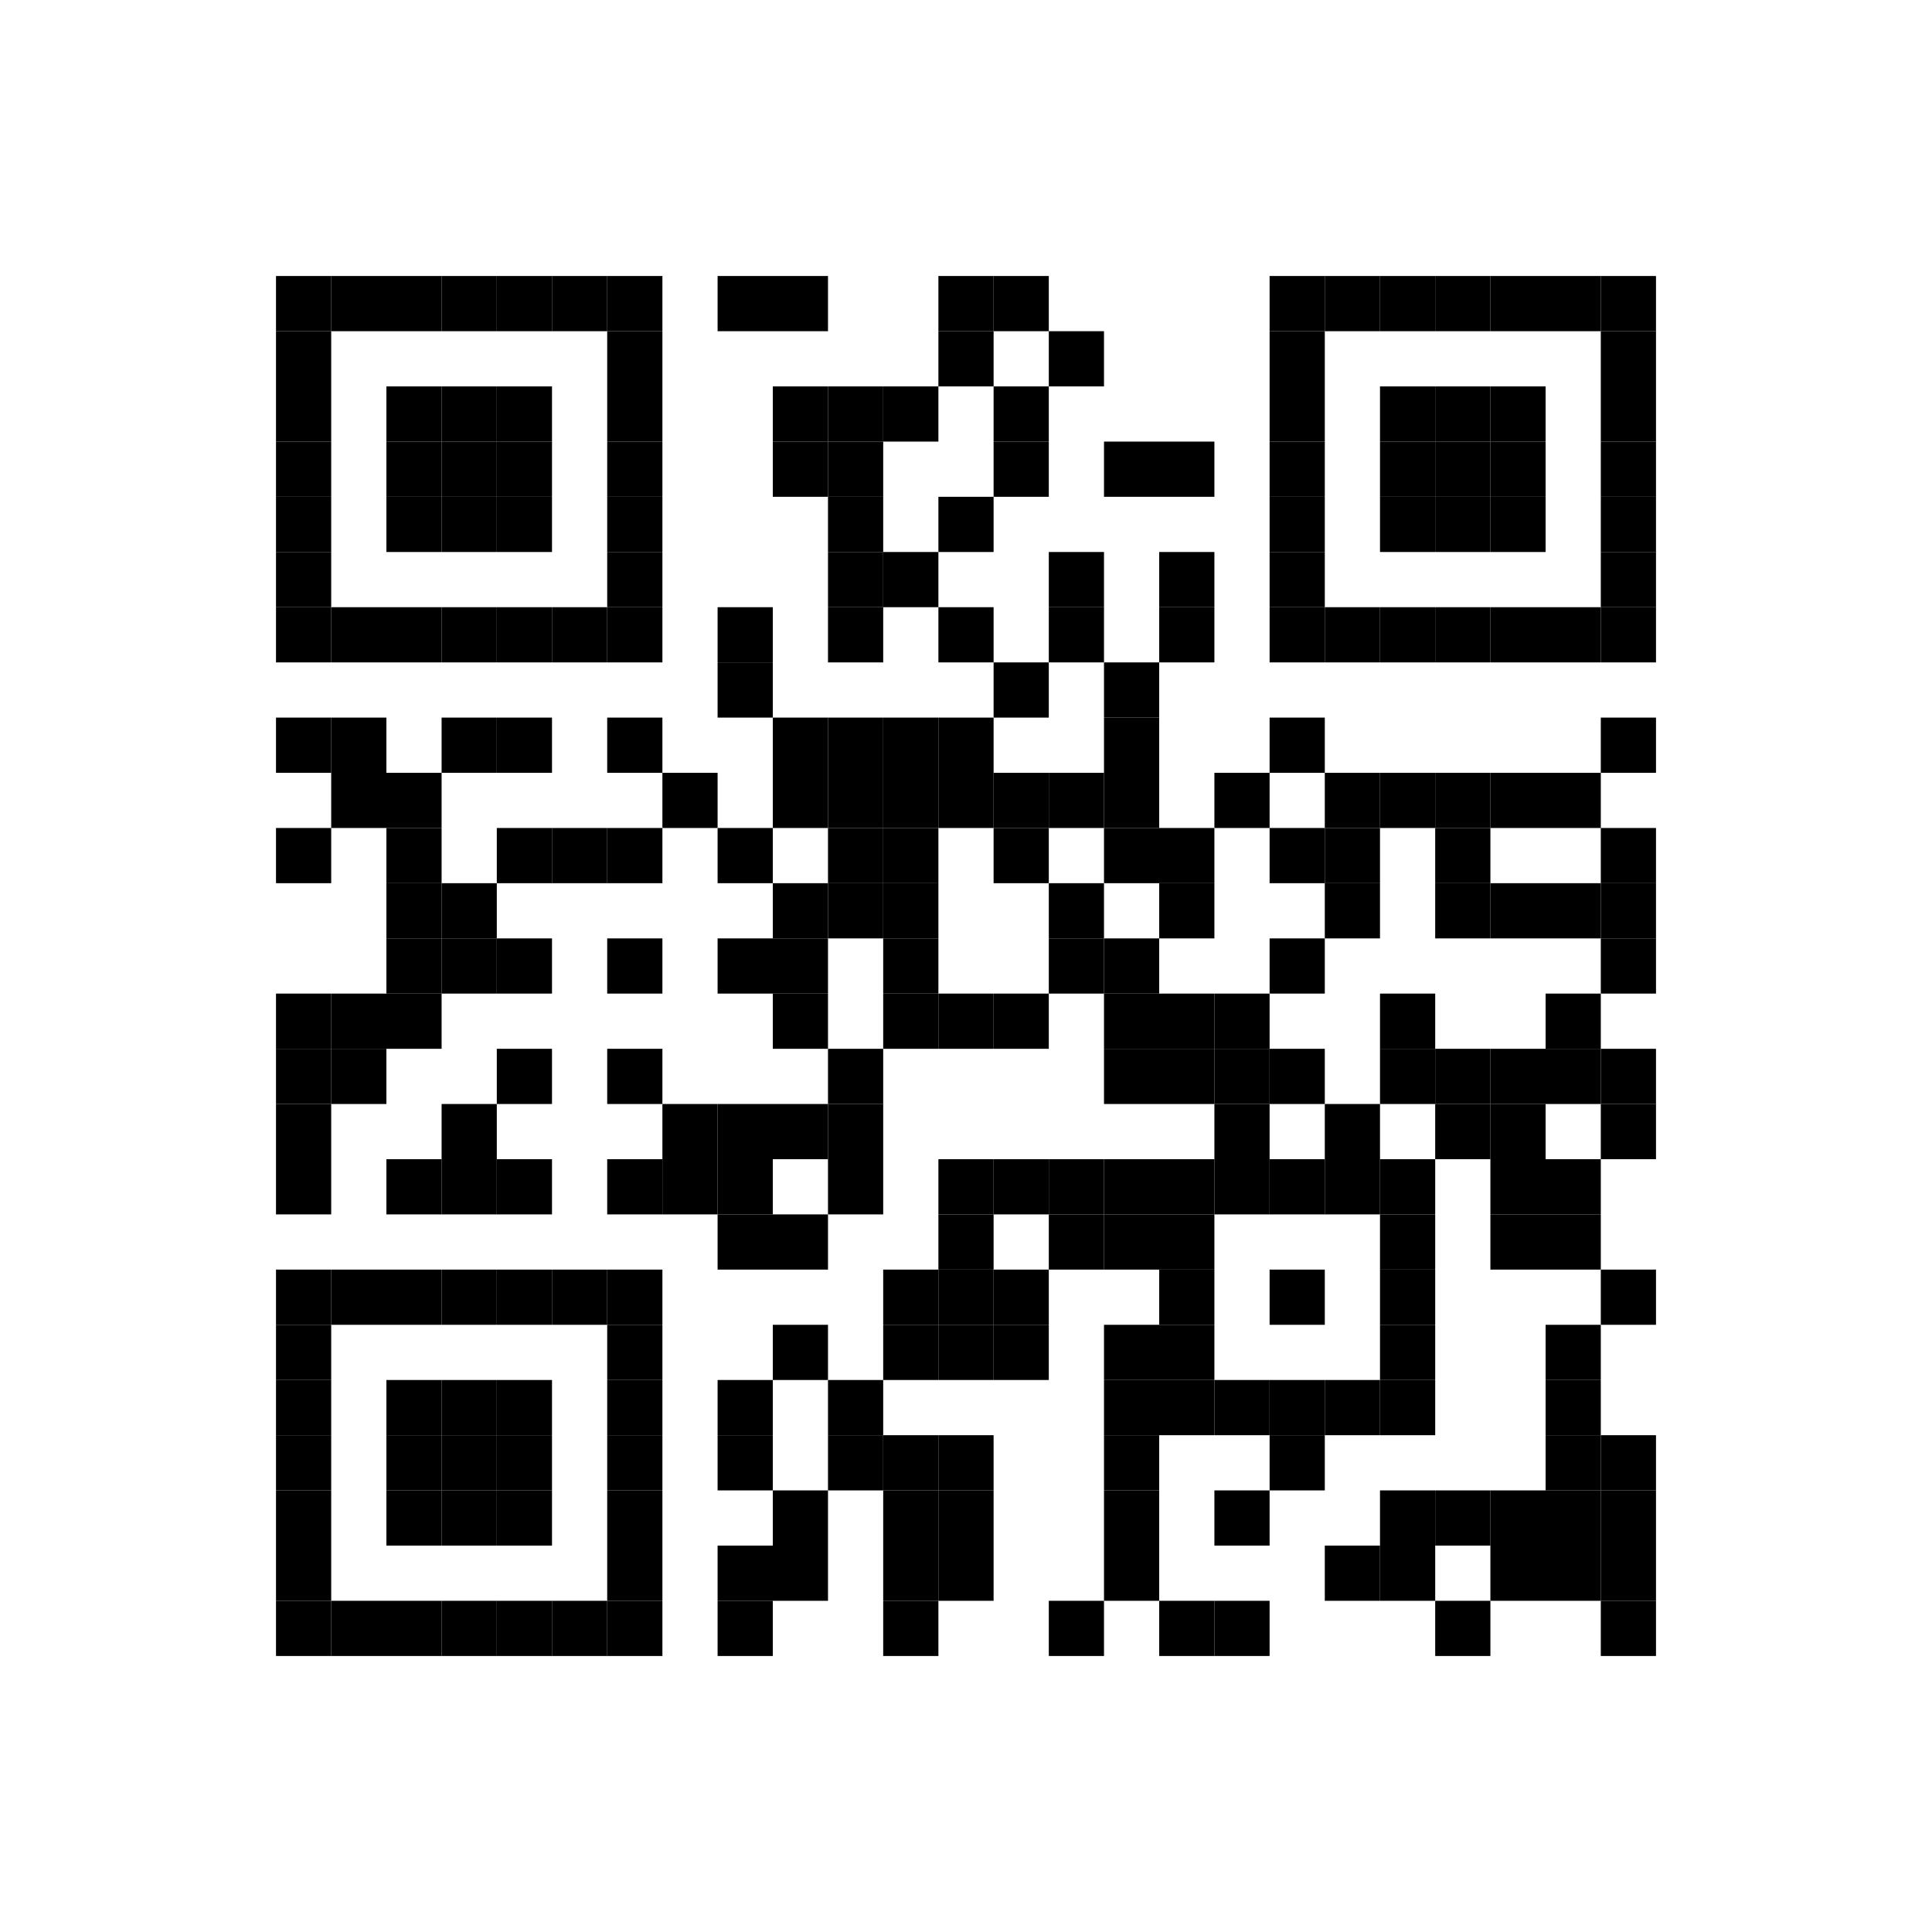 
<svg:svg height="350" width="350" xmlns="http://www.w3.org/2000/svg" xmlns:svg="http://www.w3.org/2000/svg" xmlns:xlink="http://www.w3.org/1999/xlink">
	<svg:rect height="350" id="bgbar" rx="0" ry="0" style="fill: rgb(255,255,255)" width="350" x="0" y="0" />
	<svg:g id="group_code" style="fill: rgb(0,0,0)">
		<svg:rect height="10" id="rect_0_0" rx="0" ry="0" width="10" x="50" y="50" />
		<svg:rect height="10" id="rect_1_0" rx="0" ry="0" width="10" x="60" y="50" />
		<svg:rect height="10" id="rect_2_0" rx="0" ry="0" width="10" x="70" y="50" />
		<svg:rect height="10" id="rect_3_0" rx="0" ry="0" width="10" x="80" y="50" />
		<svg:rect height="10" id="rect_4_0" rx="0" ry="0" width="10" x="90" y="50" />
		<svg:rect height="10" id="rect_5_0" rx="0" ry="0" width="10" x="100" y="50" />
		<svg:rect height="10" id="rect_6_0" rx="0" ry="0" width="10" x="110" y="50" />
		<svg:rect height="10" id="rect_8_0" rx="0" ry="0" width="10" x="130" y="50" />
		<svg:rect height="10" id="rect_9_0" rx="0" ry="0" width="10" x="140" y="50" />
		<svg:rect height="10" id="rect_12_0" rx="0" ry="0" width="10" x="170" y="50" />
		<svg:rect height="10" id="rect_13_0" rx="0" ry="0" width="10" x="180" y="50" />
		<svg:rect height="10" id="rect_18_0" rx="0" ry="0" width="10" x="230" y="50" />
		<svg:rect height="10" id="rect_19_0" rx="0" ry="0" width="10" x="240" y="50" />
		<svg:rect height="10" id="rect_20_0" rx="0" ry="0" width="10" x="250" y="50" />
		<svg:rect height="10" id="rect_21_0" rx="0" ry="0" width="10" x="260" y="50" />
		<svg:rect height="10" id="rect_22_0" rx="0" ry="0" width="10" x="270" y="50" />
		<svg:rect height="10" id="rect_23_0" rx="0" ry="0" width="10" x="280" y="50" />
		<svg:rect height="10" id="rect_24_0" rx="0" ry="0" width="10" x="290" y="50" />
		<svg:rect height="10" id="rect_0_1" rx="0" ry="0" width="10" x="50" y="60" />
		<svg:rect height="10" id="rect_6_1" rx="0" ry="0" width="10" x="110" y="60" />
		<svg:rect height="10" id="rect_12_1" rx="0" ry="0" width="10" x="170" y="60" />
		<svg:rect height="10" id="rect_14_1" rx="0" ry="0" width="10" x="190" y="60" />
		<svg:rect height="10" id="rect_18_1" rx="0" ry="0" width="10" x="230" y="60" />
		<svg:rect height="10" id="rect_24_1" rx="0" ry="0" width="10" x="290" y="60" />
		<svg:rect height="10" id="rect_0_2" rx="0" ry="0" width="10" x="50" y="70" />
		<svg:rect height="10" id="rect_2_2" rx="0" ry="0" width="10" x="70" y="70" />
		<svg:rect height="10" id="rect_3_2" rx="0" ry="0" width="10" x="80" y="70" />
		<svg:rect height="10" id="rect_4_2" rx="0" ry="0" width="10" x="90" y="70" />
		<svg:rect height="10" id="rect_6_2" rx="0" ry="0" width="10" x="110" y="70" />
		<svg:rect height="10" id="rect_9_2" rx="0" ry="0" width="10" x="140" y="70" />
		<svg:rect height="10" id="rect_10_2" rx="0" ry="0" width="10" x="150" y="70" />
		<svg:rect height="10" id="rect_11_2" rx="0" ry="0" width="10" x="160" y="70" />
		<svg:rect height="10" id="rect_13_2" rx="0" ry="0" width="10" x="180" y="70" />
		<svg:rect height="10" id="rect_18_2" rx="0" ry="0" width="10" x="230" y="70" />
		<svg:rect height="10" id="rect_20_2" rx="0" ry="0" width="10" x="250" y="70" />
		<svg:rect height="10" id="rect_21_2" rx="0" ry="0" width="10" x="260" y="70" />
		<svg:rect height="10" id="rect_22_2" rx="0" ry="0" width="10" x="270" y="70" />
		<svg:rect height="10" id="rect_24_2" rx="0" ry="0" width="10" x="290" y="70" />
		<svg:rect height="10" id="rect_0_3" rx="0" ry="0" width="10" x="50" y="80" />
		<svg:rect height="10" id="rect_2_3" rx="0" ry="0" width="10" x="70" y="80" />
		<svg:rect height="10" id="rect_3_3" rx="0" ry="0" width="10" x="80" y="80" />
		<svg:rect height="10" id="rect_4_3" rx="0" ry="0" width="10" x="90" y="80" />
		<svg:rect height="10" id="rect_6_3" rx="0" ry="0" width="10" x="110" y="80" />
		<svg:rect height="10" id="rect_9_3" rx="0" ry="0" width="10" x="140" y="80" />
		<svg:rect height="10" id="rect_10_3" rx="0" ry="0" width="10" x="150" y="80" />
		<svg:rect height="10" id="rect_13_3" rx="0" ry="0" width="10" x="180" y="80" />
		<svg:rect height="10" id="rect_15_3" rx="0" ry="0" width="10" x="200" y="80" />
		<svg:rect height="10" id="rect_16_3" rx="0" ry="0" width="10" x="210" y="80" />
		<svg:rect height="10" id="rect_18_3" rx="0" ry="0" width="10" x="230" y="80" />
		<svg:rect height="10" id="rect_20_3" rx="0" ry="0" width="10" x="250" y="80" />
		<svg:rect height="10" id="rect_21_3" rx="0" ry="0" width="10" x="260" y="80" />
		<svg:rect height="10" id="rect_22_3" rx="0" ry="0" width="10" x="270" y="80" />
		<svg:rect height="10" id="rect_24_3" rx="0" ry="0" width="10" x="290" y="80" />
		<svg:rect height="10" id="rect_0_4" rx="0" ry="0" width="10" x="50" y="90" />
		<svg:rect height="10" id="rect_2_4" rx="0" ry="0" width="10" x="70" y="90" />
		<svg:rect height="10" id="rect_3_4" rx="0" ry="0" width="10" x="80" y="90" />
		<svg:rect height="10" id="rect_4_4" rx="0" ry="0" width="10" x="90" y="90" />
		<svg:rect height="10" id="rect_6_4" rx="0" ry="0" width="10" x="110" y="90" />
		<svg:rect height="10" id="rect_10_4" rx="0" ry="0" width="10" x="150" y="90" />
		<svg:rect height="10" id="rect_12_4" rx="0" ry="0" width="10" x="170" y="90" />
		<svg:rect height="10" id="rect_18_4" rx="0" ry="0" width="10" x="230" y="90" />
		<svg:rect height="10" id="rect_20_4" rx="0" ry="0" width="10" x="250" y="90" />
		<svg:rect height="10" id="rect_21_4" rx="0" ry="0" width="10" x="260" y="90" />
		<svg:rect height="10" id="rect_22_4" rx="0" ry="0" width="10" x="270" y="90" />
		<svg:rect height="10" id="rect_24_4" rx="0" ry="0" width="10" x="290" y="90" />
		<svg:rect height="10" id="rect_0_5" rx="0" ry="0" width="10" x="50" y="100" />
		<svg:rect height="10" id="rect_6_5" rx="0" ry="0" width="10" x="110" y="100" />
		<svg:rect height="10" id="rect_10_5" rx="0" ry="0" width="10" x="150" y="100" />
		<svg:rect height="10" id="rect_11_5" rx="0" ry="0" width="10" x="160" y="100" />
		<svg:rect height="10" id="rect_14_5" rx="0" ry="0" width="10" x="190" y="100" />
		<svg:rect height="10" id="rect_16_5" rx="0" ry="0" width="10" x="210" y="100" />
		<svg:rect height="10" id="rect_18_5" rx="0" ry="0" width="10" x="230" y="100" />
		<svg:rect height="10" id="rect_24_5" rx="0" ry="0" width="10" x="290" y="100" />
		<svg:rect height="10" id="rect_0_6" rx="0" ry="0" width="10" x="50" y="110" />
		<svg:rect height="10" id="rect_1_6" rx="0" ry="0" width="10" x="60" y="110" />
		<svg:rect height="10" id="rect_2_6" rx="0" ry="0" width="10" x="70" y="110" />
		<svg:rect height="10" id="rect_3_6" rx="0" ry="0" width="10" x="80" y="110" />
		<svg:rect height="10" id="rect_4_6" rx="0" ry="0" width="10" x="90" y="110" />
		<svg:rect height="10" id="rect_5_6" rx="0" ry="0" width="10" x="100" y="110" />
		<svg:rect height="10" id="rect_6_6" rx="0" ry="0" width="10" x="110" y="110" />
		<svg:rect height="10" id="rect_8_6" rx="0" ry="0" width="10" x="130" y="110" />
		<svg:rect height="10" id="rect_10_6" rx="0" ry="0" width="10" x="150" y="110" />
		<svg:rect height="10" id="rect_12_6" rx="0" ry="0" width="10" x="170" y="110" />
		<svg:rect height="10" id="rect_14_6" rx="0" ry="0" width="10" x="190" y="110" />
		<svg:rect height="10" id="rect_16_6" rx="0" ry="0" width="10" x="210" y="110" />
		<svg:rect height="10" id="rect_18_6" rx="0" ry="0" width="10" x="230" y="110" />
		<svg:rect height="10" id="rect_19_6" rx="0" ry="0" width="10" x="240" y="110" />
		<svg:rect height="10" id="rect_20_6" rx="0" ry="0" width="10" x="250" y="110" />
		<svg:rect height="10" id="rect_21_6" rx="0" ry="0" width="10" x="260" y="110" />
		<svg:rect height="10" id="rect_22_6" rx="0" ry="0" width="10" x="270" y="110" />
		<svg:rect height="10" id="rect_23_6" rx="0" ry="0" width="10" x="280" y="110" />
		<svg:rect height="10" id="rect_24_6" rx="0" ry="0" width="10" x="290" y="110" />
		<svg:rect height="10" id="rect_8_7" rx="0" ry="0" width="10" x="130" y="120" />
		<svg:rect height="10" id="rect_13_7" rx="0" ry="0" width="10" x="180" y="120" />
		<svg:rect height="10" id="rect_15_7" rx="0" ry="0" width="10" x="200" y="120" />
		<svg:rect height="10" id="rect_0_8" rx="0" ry="0" width="10" x="50" y="130" />
		<svg:rect height="10" id="rect_1_8" rx="0" ry="0" width="10" x="60" y="130" />
		<svg:rect height="10" id="rect_3_8" rx="0" ry="0" width="10" x="80" y="130" />
		<svg:rect height="10" id="rect_4_8" rx="0" ry="0" width="10" x="90" y="130" />
		<svg:rect height="10" id="rect_6_8" rx="0" ry="0" width="10" x="110" y="130" />
		<svg:rect height="10" id="rect_9_8" rx="0" ry="0" width="10" x="140" y="130" />
		<svg:rect height="10" id="rect_10_8" rx="0" ry="0" width="10" x="150" y="130" />
		<svg:rect height="10" id="rect_11_8" rx="0" ry="0" width="10" x="160" y="130" />
		<svg:rect height="10" id="rect_12_8" rx="0" ry="0" width="10" x="170" y="130" />
		<svg:rect height="10" id="rect_15_8" rx="0" ry="0" width="10" x="200" y="130" />
		<svg:rect height="10" id="rect_18_8" rx="0" ry="0" width="10" x="230" y="130" />
		<svg:rect height="10" id="rect_24_8" rx="0" ry="0" width="10" x="290" y="130" />
		<svg:rect height="10" id="rect_1_9" rx="0" ry="0" width="10" x="60" y="140" />
		<svg:rect height="10" id="rect_2_9" rx="0" ry="0" width="10" x="70" y="140" />
		<svg:rect height="10" id="rect_7_9" rx="0" ry="0" width="10" x="120" y="140" />
		<svg:rect height="10" id="rect_9_9" rx="0" ry="0" width="10" x="140" y="140" />
		<svg:rect height="10" id="rect_10_9" rx="0" ry="0" width="10" x="150" y="140" />
		<svg:rect height="10" id="rect_11_9" rx="0" ry="0" width="10" x="160" y="140" />
		<svg:rect height="10" id="rect_12_9" rx="0" ry="0" width="10" x="170" y="140" />
		<svg:rect height="10" id="rect_13_9" rx="0" ry="0" width="10" x="180" y="140" />
		<svg:rect height="10" id="rect_14_9" rx="0" ry="0" width="10" x="190" y="140" />
		<svg:rect height="10" id="rect_15_9" rx="0" ry="0" width="10" x="200" y="140" />
		<svg:rect height="10" id="rect_17_9" rx="0" ry="0" width="10" x="220" y="140" />
		<svg:rect height="10" id="rect_19_9" rx="0" ry="0" width="10" x="240" y="140" />
		<svg:rect height="10" id="rect_20_9" rx="0" ry="0" width="10" x="250" y="140" />
		<svg:rect height="10" id="rect_21_9" rx="0" ry="0" width="10" x="260" y="140" />
		<svg:rect height="10" id="rect_22_9" rx="0" ry="0" width="10" x="270" y="140" />
		<svg:rect height="10" id="rect_23_9" rx="0" ry="0" width="10" x="280" y="140" />
		<svg:rect height="10" id="rect_0_10" rx="0" ry="0" width="10" x="50" y="150" />
		<svg:rect height="10" id="rect_2_10" rx="0" ry="0" width="10" x="70" y="150" />
		<svg:rect height="10" id="rect_4_10" rx="0" ry="0" width="10" x="90" y="150" />
		<svg:rect height="10" id="rect_5_10" rx="0" ry="0" width="10" x="100" y="150" />
		<svg:rect height="10" id="rect_6_10" rx="0" ry="0" width="10" x="110" y="150" />
		<svg:rect height="10" id="rect_8_10" rx="0" ry="0" width="10" x="130" y="150" />
		<svg:rect height="10" id="rect_10_10" rx="0" ry="0" width="10" x="150" y="150" />
		<svg:rect height="10" id="rect_11_10" rx="0" ry="0" width="10" x="160" y="150" />
		<svg:rect height="10" id="rect_13_10" rx="0" ry="0" width="10" x="180" y="150" />
		<svg:rect height="10" id="rect_15_10" rx="0" ry="0" width="10" x="200" y="150" />
		<svg:rect height="10" id="rect_16_10" rx="0" ry="0" width="10" x="210" y="150" />
		<svg:rect height="10" id="rect_18_10" rx="0" ry="0" width="10" x="230" y="150" />
		<svg:rect height="10" id="rect_19_10" rx="0" ry="0" width="10" x="240" y="150" />
		<svg:rect height="10" id="rect_21_10" rx="0" ry="0" width="10" x="260" y="150" />
		<svg:rect height="10" id="rect_24_10" rx="0" ry="0" width="10" x="290" y="150" />
		<svg:rect height="10" id="rect_2_11" rx="0" ry="0" width="10" x="70" y="160" />
		<svg:rect height="10" id="rect_3_11" rx="0" ry="0" width="10" x="80" y="160" />
		<svg:rect height="10" id="rect_9_11" rx="0" ry="0" width="10" x="140" y="160" />
		<svg:rect height="10" id="rect_10_11" rx="0" ry="0" width="10" x="150" y="160" />
		<svg:rect height="10" id="rect_11_11" rx="0" ry="0" width="10" x="160" y="160" />
		<svg:rect height="10" id="rect_14_11" rx="0" ry="0" width="10" x="190" y="160" />
		<svg:rect height="10" id="rect_16_11" rx="0" ry="0" width="10" x="210" y="160" />
		<svg:rect height="10" id="rect_19_11" rx="0" ry="0" width="10" x="240" y="160" />
		<svg:rect height="10" id="rect_21_11" rx="0" ry="0" width="10" x="260" y="160" />
		<svg:rect height="10" id="rect_22_11" rx="0" ry="0" width="10" x="270" y="160" />
		<svg:rect height="10" id="rect_23_11" rx="0" ry="0" width="10" x="280" y="160" />
		<svg:rect height="10" id="rect_24_11" rx="0" ry="0" width="10" x="290" y="160" />
		<svg:rect height="10" id="rect_2_12" rx="0" ry="0" width="10" x="70" y="170" />
		<svg:rect height="10" id="rect_3_12" rx="0" ry="0" width="10" x="80" y="170" />
		<svg:rect height="10" id="rect_4_12" rx="0" ry="0" width="10" x="90" y="170" />
		<svg:rect height="10" id="rect_6_12" rx="0" ry="0" width="10" x="110" y="170" />
		<svg:rect height="10" id="rect_8_12" rx="0" ry="0" width="10" x="130" y="170" />
		<svg:rect height="10" id="rect_9_12" rx="0" ry="0" width="10" x="140" y="170" />
		<svg:rect height="10" id="rect_11_12" rx="0" ry="0" width="10" x="160" y="170" />
		<svg:rect height="10" id="rect_14_12" rx="0" ry="0" width="10" x="190" y="170" />
		<svg:rect height="10" id="rect_15_12" rx="0" ry="0" width="10" x="200" y="170" />
		<svg:rect height="10" id="rect_18_12" rx="0" ry="0" width="10" x="230" y="170" />
		<svg:rect height="10" id="rect_24_12" rx="0" ry="0" width="10" x="290" y="170" />
		<svg:rect height="10" id="rect_0_13" rx="0" ry="0" width="10" x="50" y="180" />
		<svg:rect height="10" id="rect_1_13" rx="0" ry="0" width="10" x="60" y="180" />
		<svg:rect height="10" id="rect_2_13" rx="0" ry="0" width="10" x="70" y="180" />
		<svg:rect height="10" id="rect_9_13" rx="0" ry="0" width="10" x="140" y="180" />
		<svg:rect height="10" id="rect_11_13" rx="0" ry="0" width="10" x="160" y="180" />
		<svg:rect height="10" id="rect_12_13" rx="0" ry="0" width="10" x="170" y="180" />
		<svg:rect height="10" id="rect_13_13" rx="0" ry="0" width="10" x="180" y="180" />
		<svg:rect height="10" id="rect_15_13" rx="0" ry="0" width="10" x="200" y="180" />
		<svg:rect height="10" id="rect_16_13" rx="0" ry="0" width="10" x="210" y="180" />
		<svg:rect height="10" id="rect_17_13" rx="0" ry="0" width="10" x="220" y="180" />
		<svg:rect height="10" id="rect_20_13" rx="0" ry="0" width="10" x="250" y="180" />
		<svg:rect height="10" id="rect_23_13" rx="0" ry="0" width="10" x="280" y="180" />
		<svg:rect height="10" id="rect_0_14" rx="0" ry="0" width="10" x="50" y="190" />
		<svg:rect height="10" id="rect_1_14" rx="0" ry="0" width="10" x="60" y="190" />
		<svg:rect height="10" id="rect_4_14" rx="0" ry="0" width="10" x="90" y="190" />
		<svg:rect height="10" id="rect_6_14" rx="0" ry="0" width="10" x="110" y="190" />
		<svg:rect height="10" id="rect_10_14" rx="0" ry="0" width="10" x="150" y="190" />
		<svg:rect height="10" id="rect_15_14" rx="0" ry="0" width="10" x="200" y="190" />
		<svg:rect height="10" id="rect_16_14" rx="0" ry="0" width="10" x="210" y="190" />
		<svg:rect height="10" id="rect_17_14" rx="0" ry="0" width="10" x="220" y="190" />
		<svg:rect height="10" id="rect_18_14" rx="0" ry="0" width="10" x="230" y="190" />
		<svg:rect height="10" id="rect_20_14" rx="0" ry="0" width="10" x="250" y="190" />
		<svg:rect height="10" id="rect_21_14" rx="0" ry="0" width="10" x="260" y="190" />
		<svg:rect height="10" id="rect_22_14" rx="0" ry="0" width="10" x="270" y="190" />
		<svg:rect height="10" id="rect_23_14" rx="0" ry="0" width="10" x="280" y="190" />
		<svg:rect height="10" id="rect_24_14" rx="0" ry="0" width="10" x="290" y="190" />
		<svg:rect height="10" id="rect_0_15" rx="0" ry="0" width="10" x="50" y="200" />
		<svg:rect height="10" id="rect_3_15" rx="0" ry="0" width="10" x="80" y="200" />
		<svg:rect height="10" id="rect_7_15" rx="0" ry="0" width="10" x="120" y="200" />
		<svg:rect height="10" id="rect_8_15" rx="0" ry="0" width="10" x="130" y="200" />
		<svg:rect height="10" id="rect_9_15" rx="0" ry="0" width="10" x="140" y="200" />
		<svg:rect height="10" id="rect_10_15" rx="0" ry="0" width="10" x="150" y="200" />
		<svg:rect height="10" id="rect_17_15" rx="0" ry="0" width="10" x="220" y="200" />
		<svg:rect height="10" id="rect_19_15" rx="0" ry="0" width="10" x="240" y="200" />
		<svg:rect height="10" id="rect_21_15" rx="0" ry="0" width="10" x="260" y="200" />
		<svg:rect height="10" id="rect_22_15" rx="0" ry="0" width="10" x="270" y="200" />
		<svg:rect height="10" id="rect_24_15" rx="0" ry="0" width="10" x="290" y="200" />
		<svg:rect height="10" id="rect_0_16" rx="0" ry="0" width="10" x="50" y="210" />
		<svg:rect height="10" id="rect_2_16" rx="0" ry="0" width="10" x="70" y="210" />
		<svg:rect height="10" id="rect_3_16" rx="0" ry="0" width="10" x="80" y="210" />
		<svg:rect height="10" id="rect_4_16" rx="0" ry="0" width="10" x="90" y="210" />
		<svg:rect height="10" id="rect_6_16" rx="0" ry="0" width="10" x="110" y="210" />
		<svg:rect height="10" id="rect_7_16" rx="0" ry="0" width="10" x="120" y="210" />
		<svg:rect height="10" id="rect_8_16" rx="0" ry="0" width="10" x="130" y="210" />
		<svg:rect height="10" id="rect_10_16" rx="0" ry="0" width="10" x="150" y="210" />
		<svg:rect height="10" id="rect_12_16" rx="0" ry="0" width="10" x="170" y="210" />
		<svg:rect height="10" id="rect_13_16" rx="0" ry="0" width="10" x="180" y="210" />
		<svg:rect height="10" id="rect_14_16" rx="0" ry="0" width="10" x="190" y="210" />
		<svg:rect height="10" id="rect_15_16" rx="0" ry="0" width="10" x="200" y="210" />
		<svg:rect height="10" id="rect_16_16" rx="0" ry="0" width="10" x="210" y="210" />
		<svg:rect height="10" id="rect_17_16" rx="0" ry="0" width="10" x="220" y="210" />
		<svg:rect height="10" id="rect_18_16" rx="0" ry="0" width="10" x="230" y="210" />
		<svg:rect height="10" id="rect_19_16" rx="0" ry="0" width="10" x="240" y="210" />
		<svg:rect height="10" id="rect_20_16" rx="0" ry="0" width="10" x="250" y="210" />
		<svg:rect height="10" id="rect_22_16" rx="0" ry="0" width="10" x="270" y="210" />
		<svg:rect height="10" id="rect_23_16" rx="0" ry="0" width="10" x="280" y="210" />
		<svg:rect height="10" id="rect_8_17" rx="0" ry="0" width="10" x="130" y="220" />
		<svg:rect height="10" id="rect_9_17" rx="0" ry="0" width="10" x="140" y="220" />
		<svg:rect height="10" id="rect_12_17" rx="0" ry="0" width="10" x="170" y="220" />
		<svg:rect height="10" id="rect_14_17" rx="0" ry="0" width="10" x="190" y="220" />
		<svg:rect height="10" id="rect_15_17" rx="0" ry="0" width="10" x="200" y="220" />
		<svg:rect height="10" id="rect_16_17" rx="0" ry="0" width="10" x="210" y="220" />
		<svg:rect height="10" id="rect_20_17" rx="0" ry="0" width="10" x="250" y="220" />
		<svg:rect height="10" id="rect_22_17" rx="0" ry="0" width="10" x="270" y="220" />
		<svg:rect height="10" id="rect_23_17" rx="0" ry="0" width="10" x="280" y="220" />
		<svg:rect height="10" id="rect_0_18" rx="0" ry="0" width="10" x="50" y="230" />
		<svg:rect height="10" id="rect_1_18" rx="0" ry="0" width="10" x="60" y="230" />
		<svg:rect height="10" id="rect_2_18" rx="0" ry="0" width="10" x="70" y="230" />
		<svg:rect height="10" id="rect_3_18" rx="0" ry="0" width="10" x="80" y="230" />
		<svg:rect height="10" id="rect_4_18" rx="0" ry="0" width="10" x="90" y="230" />
		<svg:rect height="10" id="rect_5_18" rx="0" ry="0" width="10" x="100" y="230" />
		<svg:rect height="10" id="rect_6_18" rx="0" ry="0" width="10" x="110" y="230" />
		<svg:rect height="10" id="rect_11_18" rx="0" ry="0" width="10" x="160" y="230" />
		<svg:rect height="10" id="rect_12_18" rx="0" ry="0" width="10" x="170" y="230" />
		<svg:rect height="10" id="rect_13_18" rx="0" ry="0" width="10" x="180" y="230" />
		<svg:rect height="10" id="rect_16_18" rx="0" ry="0" width="10" x="210" y="230" />
		<svg:rect height="10" id="rect_18_18" rx="0" ry="0" width="10" x="230" y="230" />
		<svg:rect height="10" id="rect_20_18" rx="0" ry="0" width="10" x="250" y="230" />
		<svg:rect height="10" id="rect_24_18" rx="0" ry="0" width="10" x="290" y="230" />
		<svg:rect height="10" id="rect_0_19" rx="0" ry="0" width="10" x="50" y="240" />
		<svg:rect height="10" id="rect_6_19" rx="0" ry="0" width="10" x="110" y="240" />
		<svg:rect height="10" id="rect_9_19" rx="0" ry="0" width="10" x="140" y="240" />
		<svg:rect height="10" id="rect_11_19" rx="0" ry="0" width="10" x="160" y="240" />
		<svg:rect height="10" id="rect_12_19" rx="0" ry="0" width="10" x="170" y="240" />
		<svg:rect height="10" id="rect_13_19" rx="0" ry="0" width="10" x="180" y="240" />
		<svg:rect height="10" id="rect_15_19" rx="0" ry="0" width="10" x="200" y="240" />
		<svg:rect height="10" id="rect_16_19" rx="0" ry="0" width="10" x="210" y="240" />
		<svg:rect height="10" id="rect_20_19" rx="0" ry="0" width="10" x="250" y="240" />
		<svg:rect height="10" id="rect_23_19" rx="0" ry="0" width="10" x="280" y="240" />
		<svg:rect height="10" id="rect_0_20" rx="0" ry="0" width="10" x="50" y="250" />
		<svg:rect height="10" id="rect_2_20" rx="0" ry="0" width="10" x="70" y="250" />
		<svg:rect height="10" id="rect_3_20" rx="0" ry="0" width="10" x="80" y="250" />
		<svg:rect height="10" id="rect_4_20" rx="0" ry="0" width="10" x="90" y="250" />
		<svg:rect height="10" id="rect_6_20" rx="0" ry="0" width="10" x="110" y="250" />
		<svg:rect height="10" id="rect_8_20" rx="0" ry="0" width="10" x="130" y="250" />
		<svg:rect height="10" id="rect_10_20" rx="0" ry="0" width="10" x="150" y="250" />
		<svg:rect height="10" id="rect_15_20" rx="0" ry="0" width="10" x="200" y="250" />
		<svg:rect height="10" id="rect_16_20" rx="0" ry="0" width="10" x="210" y="250" />
		<svg:rect height="10" id="rect_17_20" rx="0" ry="0" width="10" x="220" y="250" />
		<svg:rect height="10" id="rect_18_20" rx="0" ry="0" width="10" x="230" y="250" />
		<svg:rect height="10" id="rect_19_20" rx="0" ry="0" width="10" x="240" y="250" />
		<svg:rect height="10" id="rect_20_20" rx="0" ry="0" width="10" x="250" y="250" />
		<svg:rect height="10" id="rect_23_20" rx="0" ry="0" width="10" x="280" y="250" />
		<svg:rect height="10" id="rect_0_21" rx="0" ry="0" width="10" x="50" y="260" />
		<svg:rect height="10" id="rect_2_21" rx="0" ry="0" width="10" x="70" y="260" />
		<svg:rect height="10" id="rect_3_21" rx="0" ry="0" width="10" x="80" y="260" />
		<svg:rect height="10" id="rect_4_21" rx="0" ry="0" width="10" x="90" y="260" />
		<svg:rect height="10" id="rect_6_21" rx="0" ry="0" width="10" x="110" y="260" />
		<svg:rect height="10" id="rect_8_21" rx="0" ry="0" width="10" x="130" y="260" />
		<svg:rect height="10" id="rect_10_21" rx="0" ry="0" width="10" x="150" y="260" />
		<svg:rect height="10" id="rect_11_21" rx="0" ry="0" width="10" x="160" y="260" />
		<svg:rect height="10" id="rect_12_21" rx="0" ry="0" width="10" x="170" y="260" />
		<svg:rect height="10" id="rect_15_21" rx="0" ry="0" width="10" x="200" y="260" />
		<svg:rect height="10" id="rect_18_21" rx="0" ry="0" width="10" x="230" y="260" />
		<svg:rect height="10" id="rect_23_21" rx="0" ry="0" width="10" x="280" y="260" />
		<svg:rect height="10" id="rect_24_21" rx="0" ry="0" width="10" x="290" y="260" />
		<svg:rect height="10" id="rect_0_22" rx="0" ry="0" width="10" x="50" y="270" />
		<svg:rect height="10" id="rect_2_22" rx="0" ry="0" width="10" x="70" y="270" />
		<svg:rect height="10" id="rect_3_22" rx="0" ry="0" width="10" x="80" y="270" />
		<svg:rect height="10" id="rect_4_22" rx="0" ry="0" width="10" x="90" y="270" />
		<svg:rect height="10" id="rect_6_22" rx="0" ry="0" width="10" x="110" y="270" />
		<svg:rect height="10" id="rect_9_22" rx="0" ry="0" width="10" x="140" y="270" />
		<svg:rect height="10" id="rect_11_22" rx="0" ry="0" width="10" x="160" y="270" />
		<svg:rect height="10" id="rect_12_22" rx="0" ry="0" width="10" x="170" y="270" />
		<svg:rect height="10" id="rect_15_22" rx="0" ry="0" width="10" x="200" y="270" />
		<svg:rect height="10" id="rect_17_22" rx="0" ry="0" width="10" x="220" y="270" />
		<svg:rect height="10" id="rect_20_22" rx="0" ry="0" width="10" x="250" y="270" />
		<svg:rect height="10" id="rect_21_22" rx="0" ry="0" width="10" x="260" y="270" />
		<svg:rect height="10" id="rect_22_22" rx="0" ry="0" width="10" x="270" y="270" />
		<svg:rect height="10" id="rect_23_22" rx="0" ry="0" width="10" x="280" y="270" />
		<svg:rect height="10" id="rect_24_22" rx="0" ry="0" width="10" x="290" y="270" />
		<svg:rect height="10" id="rect_0_23" rx="0" ry="0" width="10" x="50" y="280" />
		<svg:rect height="10" id="rect_6_23" rx="0" ry="0" width="10" x="110" y="280" />
		<svg:rect height="10" id="rect_8_23" rx="0" ry="0" width="10" x="130" y="280" />
		<svg:rect height="10" id="rect_9_23" rx="0" ry="0" width="10" x="140" y="280" />
		<svg:rect height="10" id="rect_11_23" rx="0" ry="0" width="10" x="160" y="280" />
		<svg:rect height="10" id="rect_12_23" rx="0" ry="0" width="10" x="170" y="280" />
		<svg:rect height="10" id="rect_15_23" rx="0" ry="0" width="10" x="200" y="280" />
		<svg:rect height="10" id="rect_19_23" rx="0" ry="0" width="10" x="240" y="280" />
		<svg:rect height="10" id="rect_20_23" rx="0" ry="0" width="10" x="250" y="280" />
		<svg:rect height="10" id="rect_22_23" rx="0" ry="0" width="10" x="270" y="280" />
		<svg:rect height="10" id="rect_23_23" rx="0" ry="0" width="10" x="280" y="280" />
		<svg:rect height="10" id="rect_24_23" rx="0" ry="0" width="10" x="290" y="280" />
		<svg:rect height="10" id="rect_0_24" rx="0" ry="0" width="10" x="50" y="290" />
		<svg:rect height="10" id="rect_1_24" rx="0" ry="0" width="10" x="60" y="290" />
		<svg:rect height="10" id="rect_2_24" rx="0" ry="0" width="10" x="70" y="290" />
		<svg:rect height="10" id="rect_3_24" rx="0" ry="0" width="10" x="80" y="290" />
		<svg:rect height="10" id="rect_4_24" rx="0" ry="0" width="10" x="90" y="290" />
		<svg:rect height="10" id="rect_5_24" rx="0" ry="0" width="10" x="100" y="290" />
		<svg:rect height="10" id="rect_6_24" rx="0" ry="0" width="10" x="110" y="290" />
		<svg:rect height="10" id="rect_8_24" rx="0" ry="0" width="10" x="130" y="290" />
		<svg:rect height="10" id="rect_11_24" rx="0" ry="0" width="10" x="160" y="290" />
		<svg:rect height="10" id="rect_14_24" rx="0" ry="0" width="10" x="190" y="290" />
		<svg:rect height="10" id="rect_16_24" rx="0" ry="0" width="10" x="210" y="290" />
		<svg:rect height="10" id="rect_17_24" rx="0" ry="0" width="10" x="220" y="290" />
		<svg:rect height="10" id="rect_21_24" rx="0" ry="0" width="10" x="260" y="290" />
		<svg:rect height="10" id="rect_24_24" rx="0" ry="0" width="10" x="290" y="290" />
	</svg:g>
	<!--
	Generated using the Perl SVG Module V2.84
	by Ronan Oger
	Info: http://www.roitsystems.com/
	-->
</svg:svg>